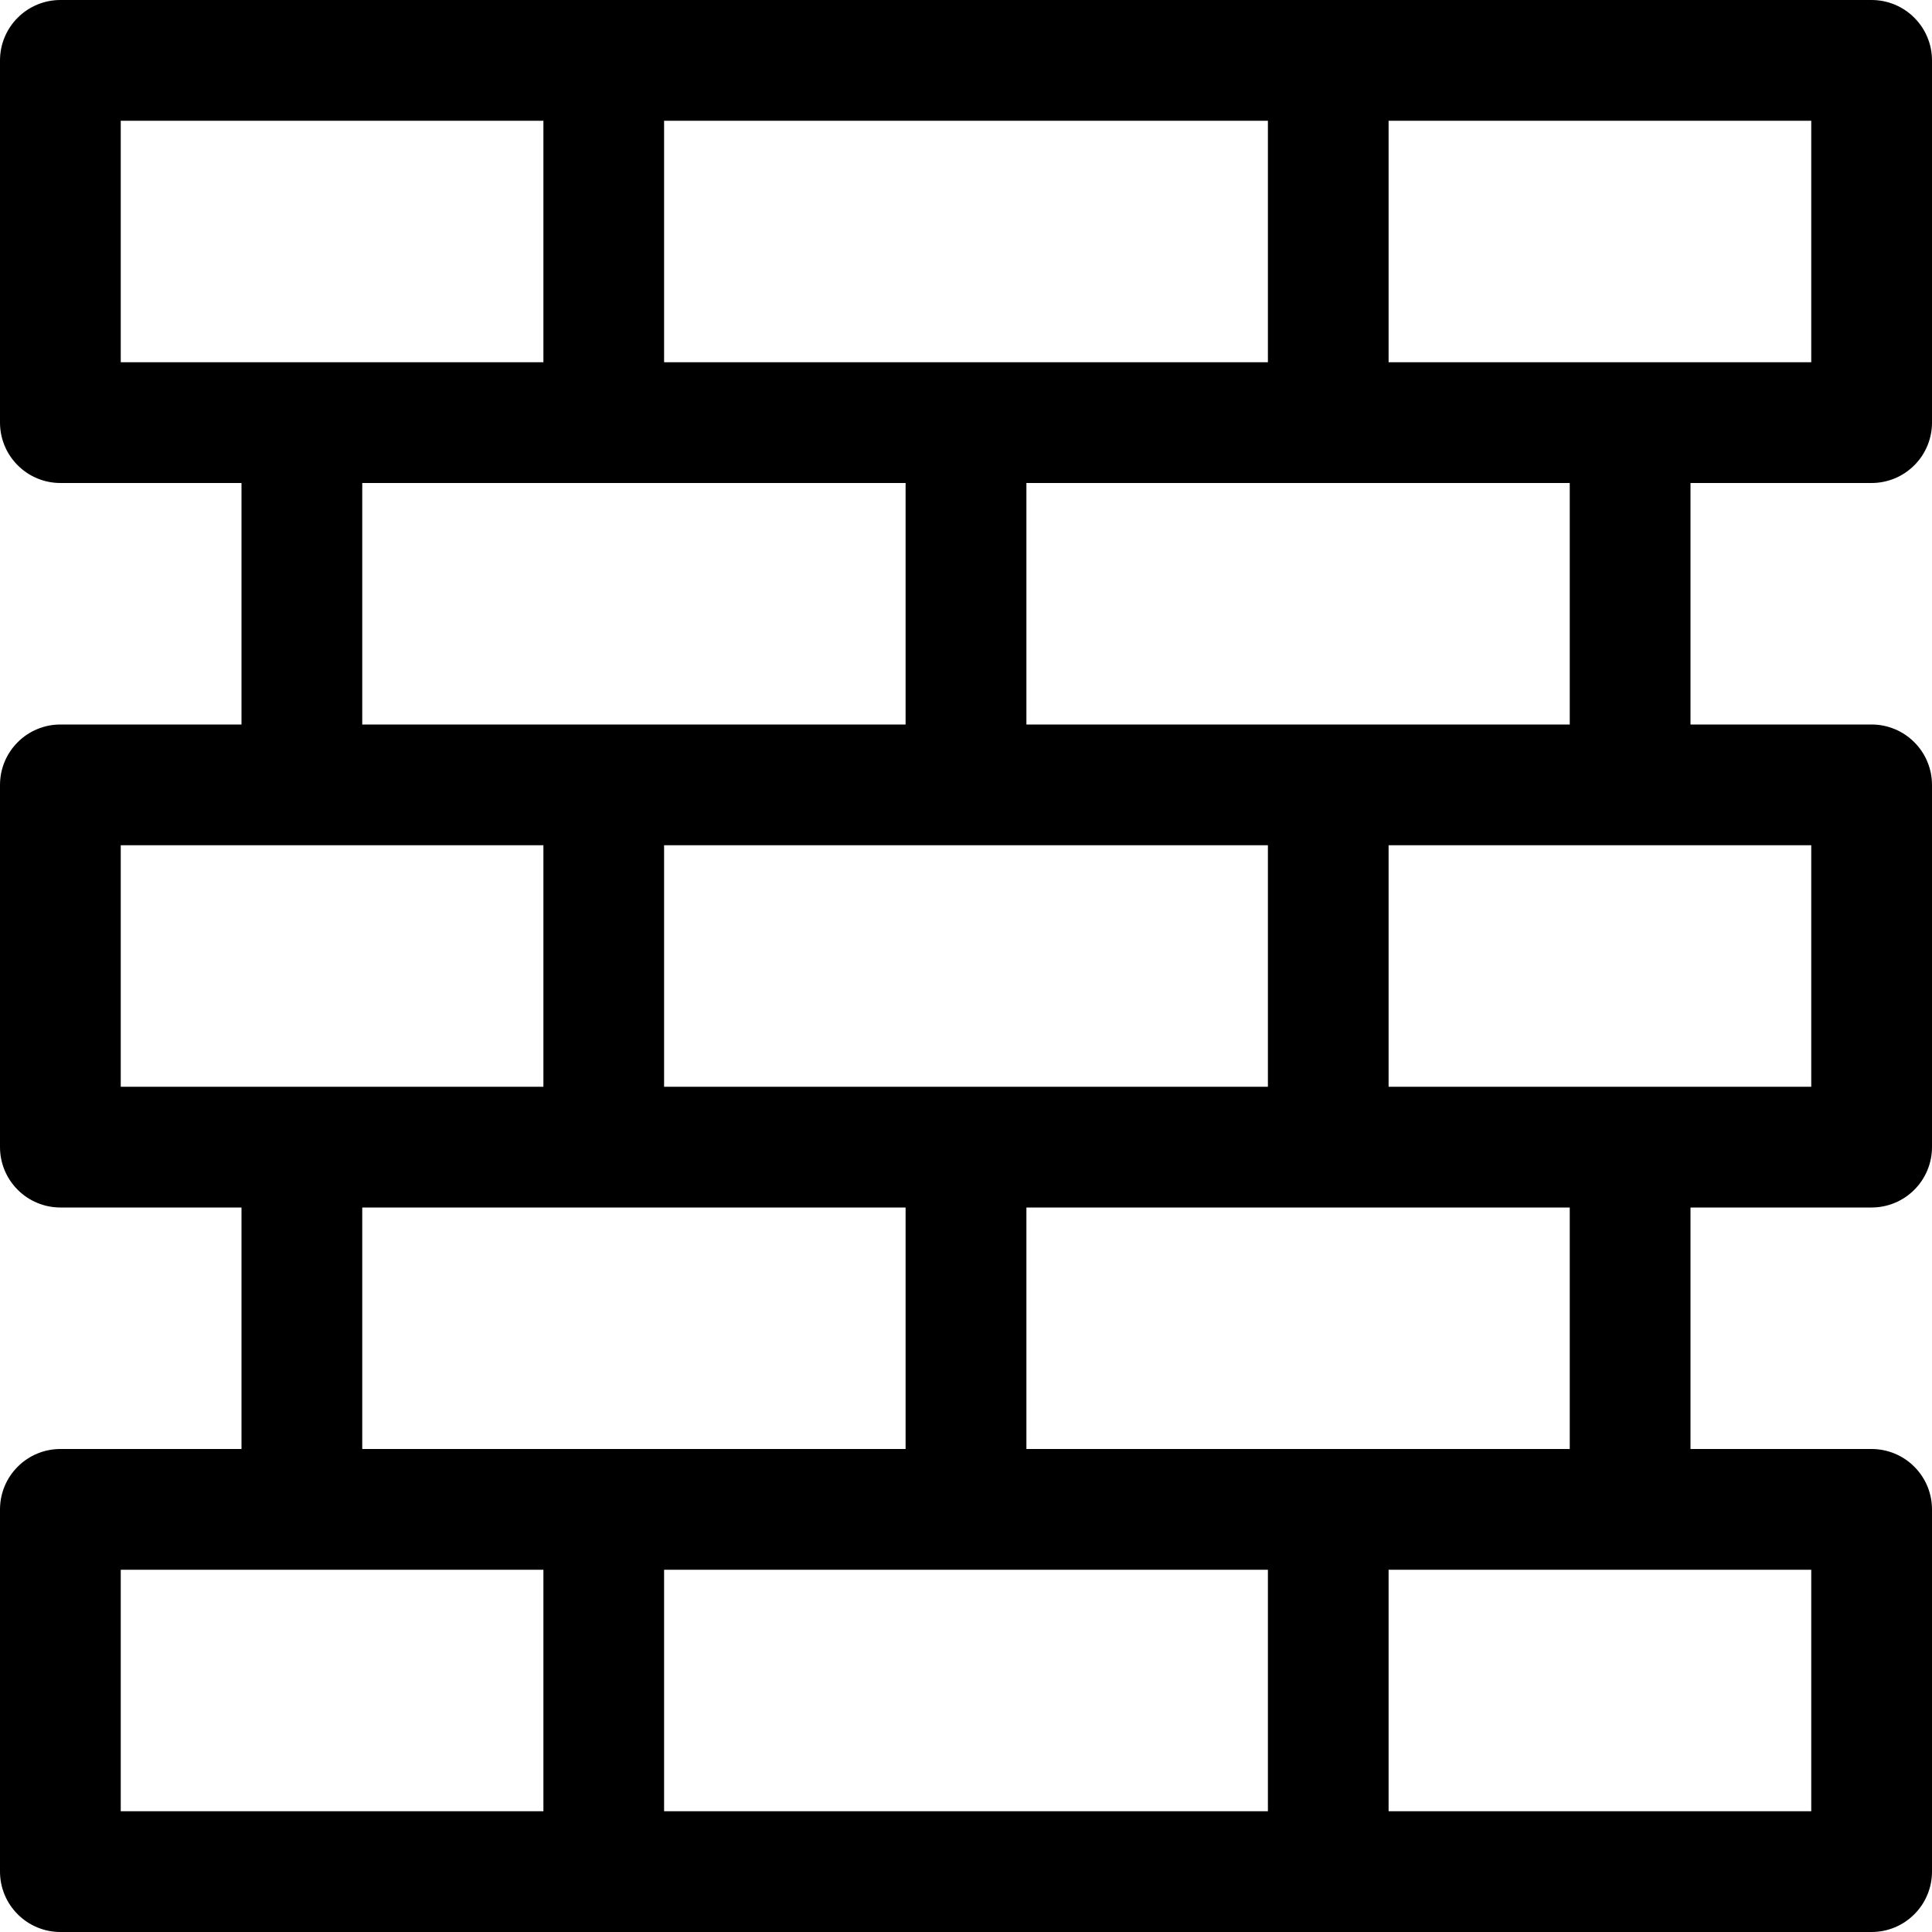 <?xml version="1.0" encoding="UTF-8"?> <svg xmlns="http://www.w3.org/2000/svg" width="30" height="30" viewBox="0 0 30 30" fill="none"><g clip-path="url(#clip0_825_446)"><path d="M0 0.938C0 0.689 0.099 0.45 0.275 0.275C0.45 0.099 0.689 0 0.938 0L29.062 0C29.311 0 29.55 0.099 29.725 0.275C29.901 0.45 30 0.689 30 0.938V6.562C30 6.811 29.901 7.05 29.725 7.225C29.55 7.401 29.311 7.5 29.062 7.5H26.25V11.25H29.062C29.311 11.25 29.55 11.349 29.725 11.525C29.901 11.7 30 11.939 30 12.188V17.812C30 18.061 29.901 18.3 29.725 18.475C29.55 18.651 29.311 18.75 29.062 18.75H26.25V22.5H29.062C29.311 22.5 29.55 22.599 29.725 22.775C29.901 22.95 30 23.189 30 23.438V29.062C30 29.311 29.901 29.55 29.725 29.725C29.55 29.901 29.311 30 29.062 30H0.938C0.689 30 0.45 29.901 0.275 29.725C0.099 29.55 0 29.311 0 29.062V23.438C0 23.189 0.099 22.95 0.275 22.775C0.45 22.599 0.689 22.5 0.938 22.5H3.75V18.75H0.938C0.689 18.75 0.45 18.651 0.275 18.475C0.099 18.3 0 18.061 0 17.812V12.188C0 11.939 0.099 11.7 0.275 11.525C0.45 11.349 0.689 11.25 0.938 11.25H3.75V7.5H0.938C0.689 7.5 0.45 7.401 0.275 7.225C0.099 7.05 0 6.811 0 6.562V0.938ZM5.625 7.5V11.25H14.062V7.5H5.625ZM15.938 7.5V11.25H24.375V7.5H15.938ZM5.625 18.75V22.5H14.062V18.75H5.625ZM15.938 18.75V22.5H24.375V18.75H15.938ZM1.875 1.875V5.625H8.438V1.875H1.875ZM10.312 1.875V5.625H19.688V1.875H10.312ZM21.562 1.875V5.625H28.125V1.875H21.562ZM1.875 13.125V16.875H8.438V13.125H1.875ZM10.312 13.125V16.875H19.688V13.125H10.312ZM21.562 13.125V16.875H28.125V13.125H21.562ZM1.875 24.375V28.125H8.438V24.375H1.875ZM10.312 24.375V28.125H19.688V24.375H10.312ZM21.562 24.375V28.125H28.125V24.375H21.562Z" fill="black"></path></g><defs><clipPath id="clip0_825_446"><rect width="30" height="30" fill="white"></rect></clipPath></defs></svg> 